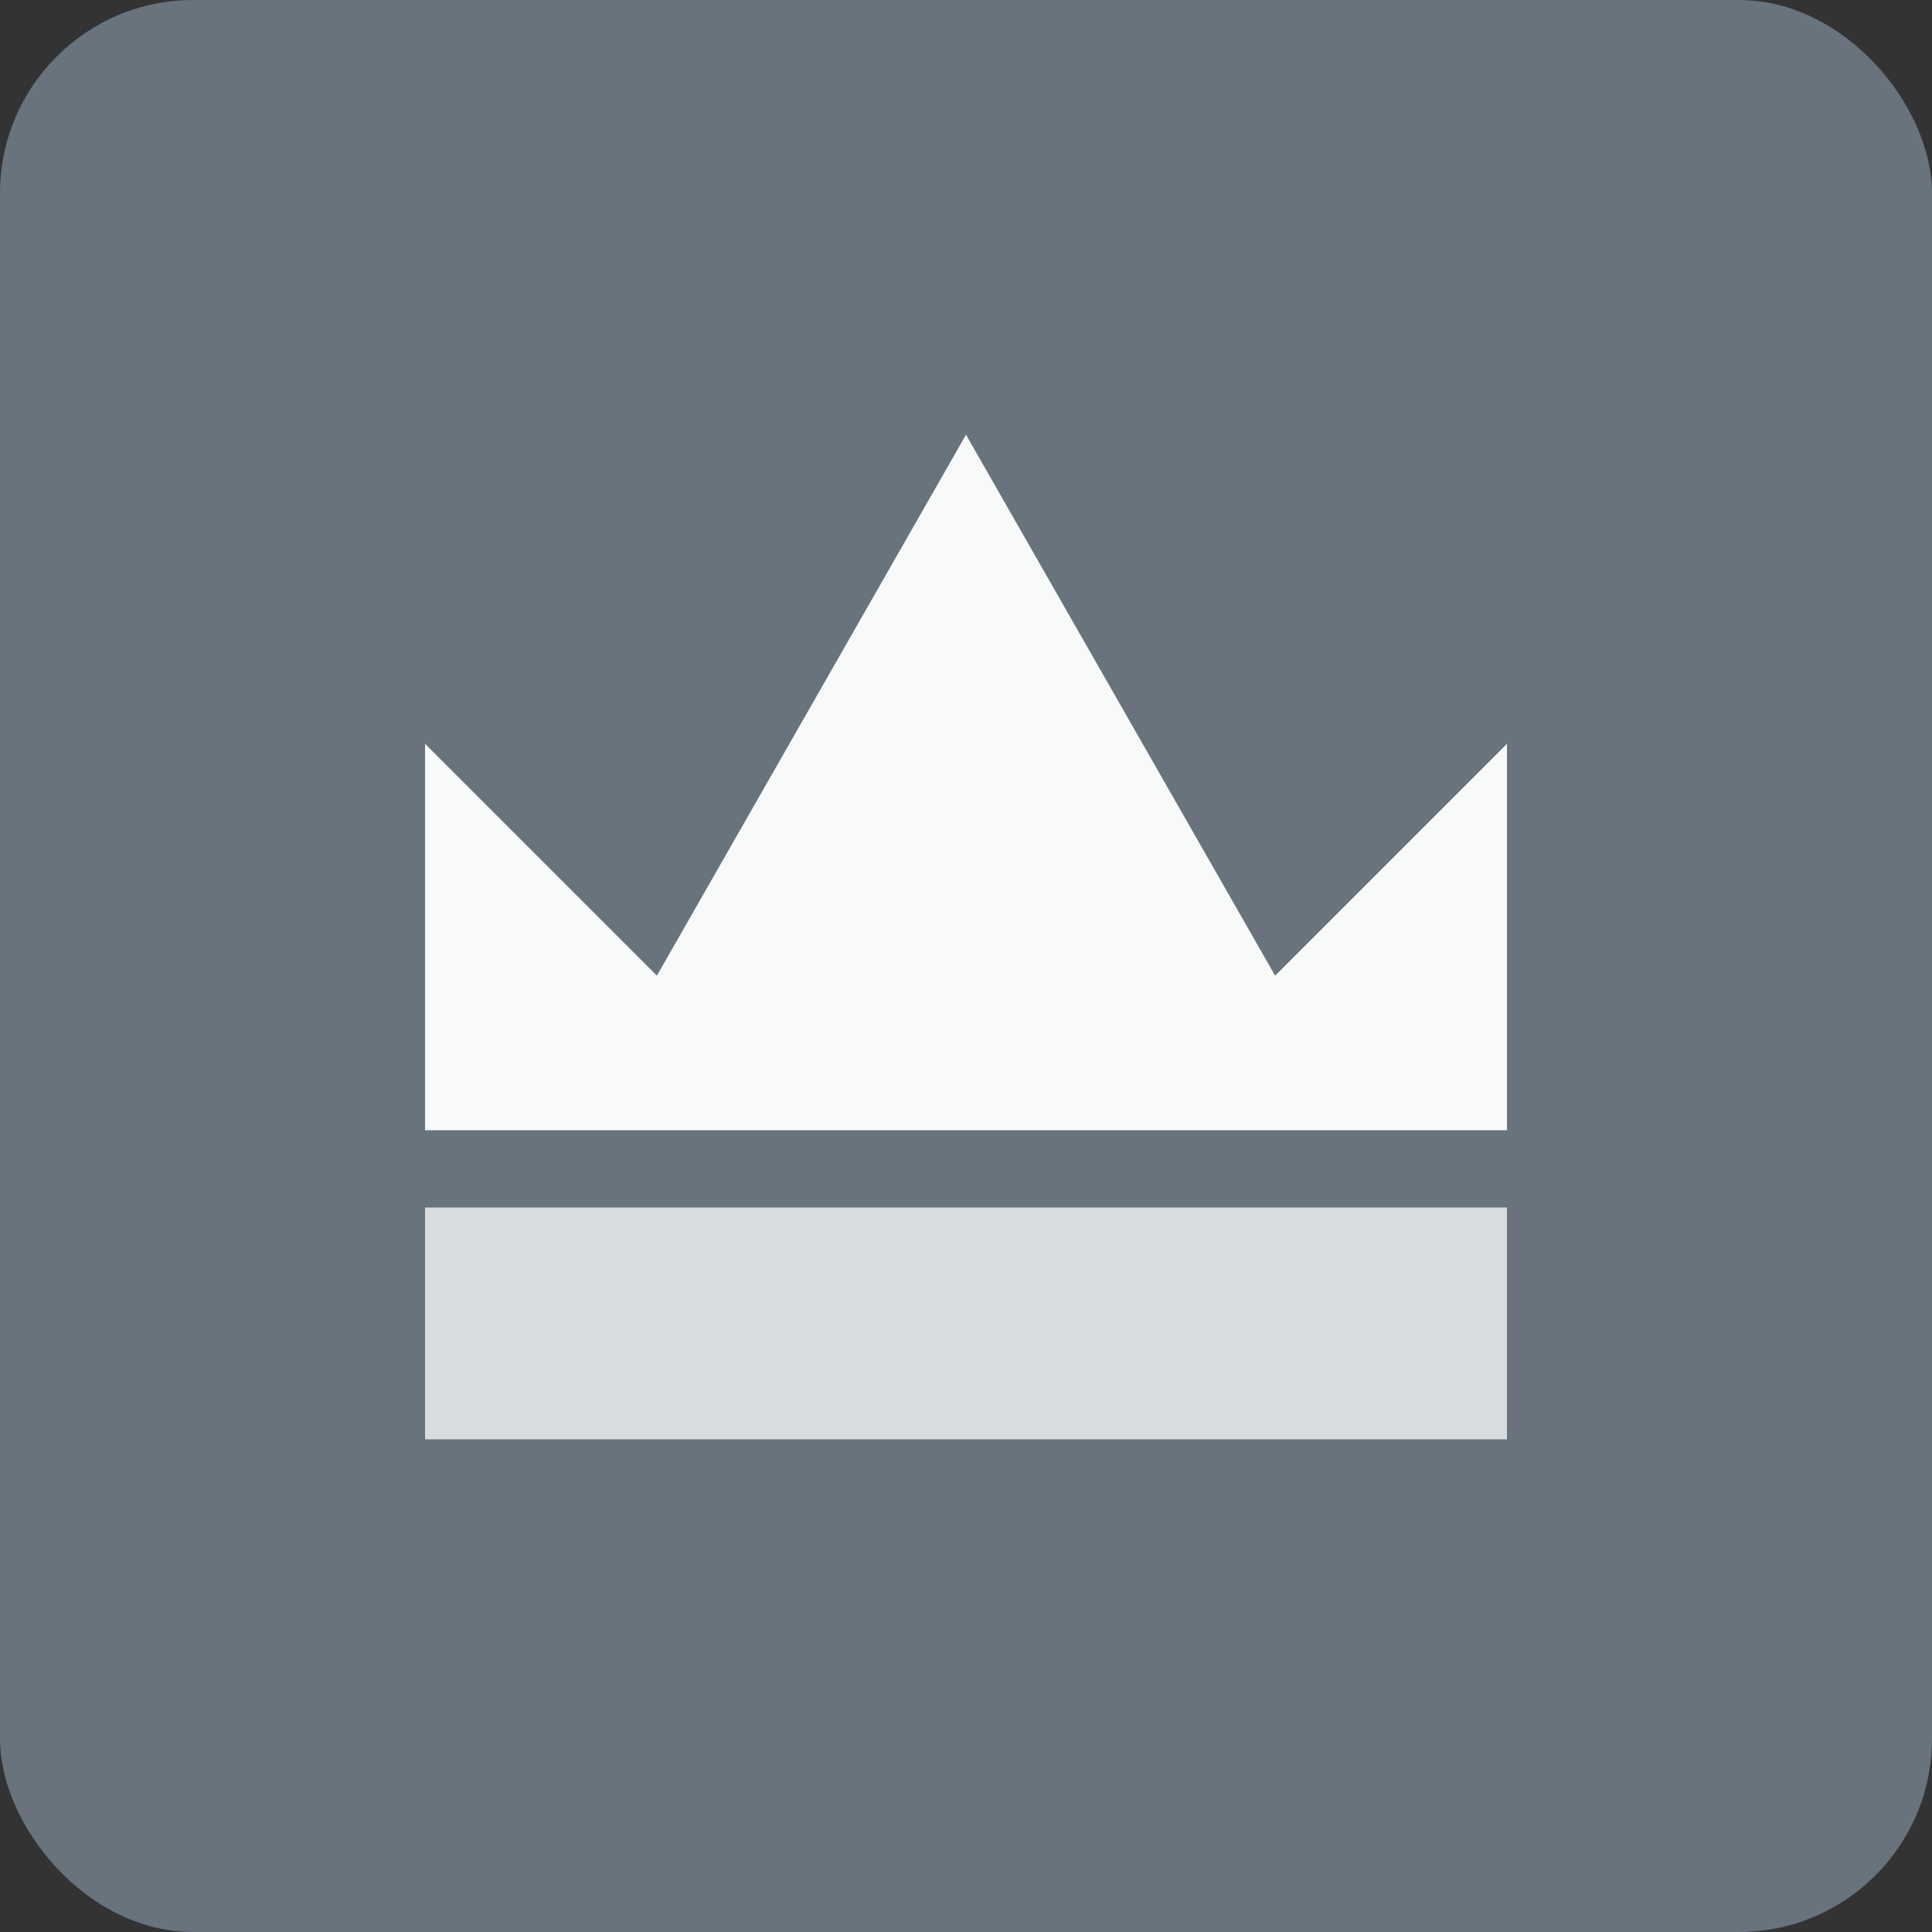 <?xml version="1.0" encoding="UTF-8"?>
<svg width="40px" height="40px" viewBox="0 0 40 40" version="1.1" xmlns="http://www.w3.org/2000/svg" xmlns:xlink="http://www.w3.org/1999/xlink">
    <rect x="0" y="0" width="40" height="40" fill="#333333" stroke="none"/>
    <title>Skills - Master (Platinum)</title>
    <g id="Settings---User-badges" stroke="none" stroke-width="1" fill="none" fill-rule="evenodd">
        <g id="Skills---Master-(Platinum)">
            <rect id="Rectangle" fill="#68737D" x="0" y="0" width="40" height="40" rx="4"></rect>
            <rect id="Rectangle" fill="#D8DCDE" fill-rule="nonzero" transform="translate(20, 27.4) scale(1, -1) rotate(-180) translate(-20, -27.4) " x="8.8" y="25" width="22.4" height="4.8"></rect>
            <polygon id="Path" fill="#F8F9F9" fill-rule="nonzero" points="8.8 23.4 31.2 23.4 31.2 15.4 26.4 20.2 20 9 13.6 20.2 8.8 15.4"></polygon>
        </g>
    </g>
</svg>